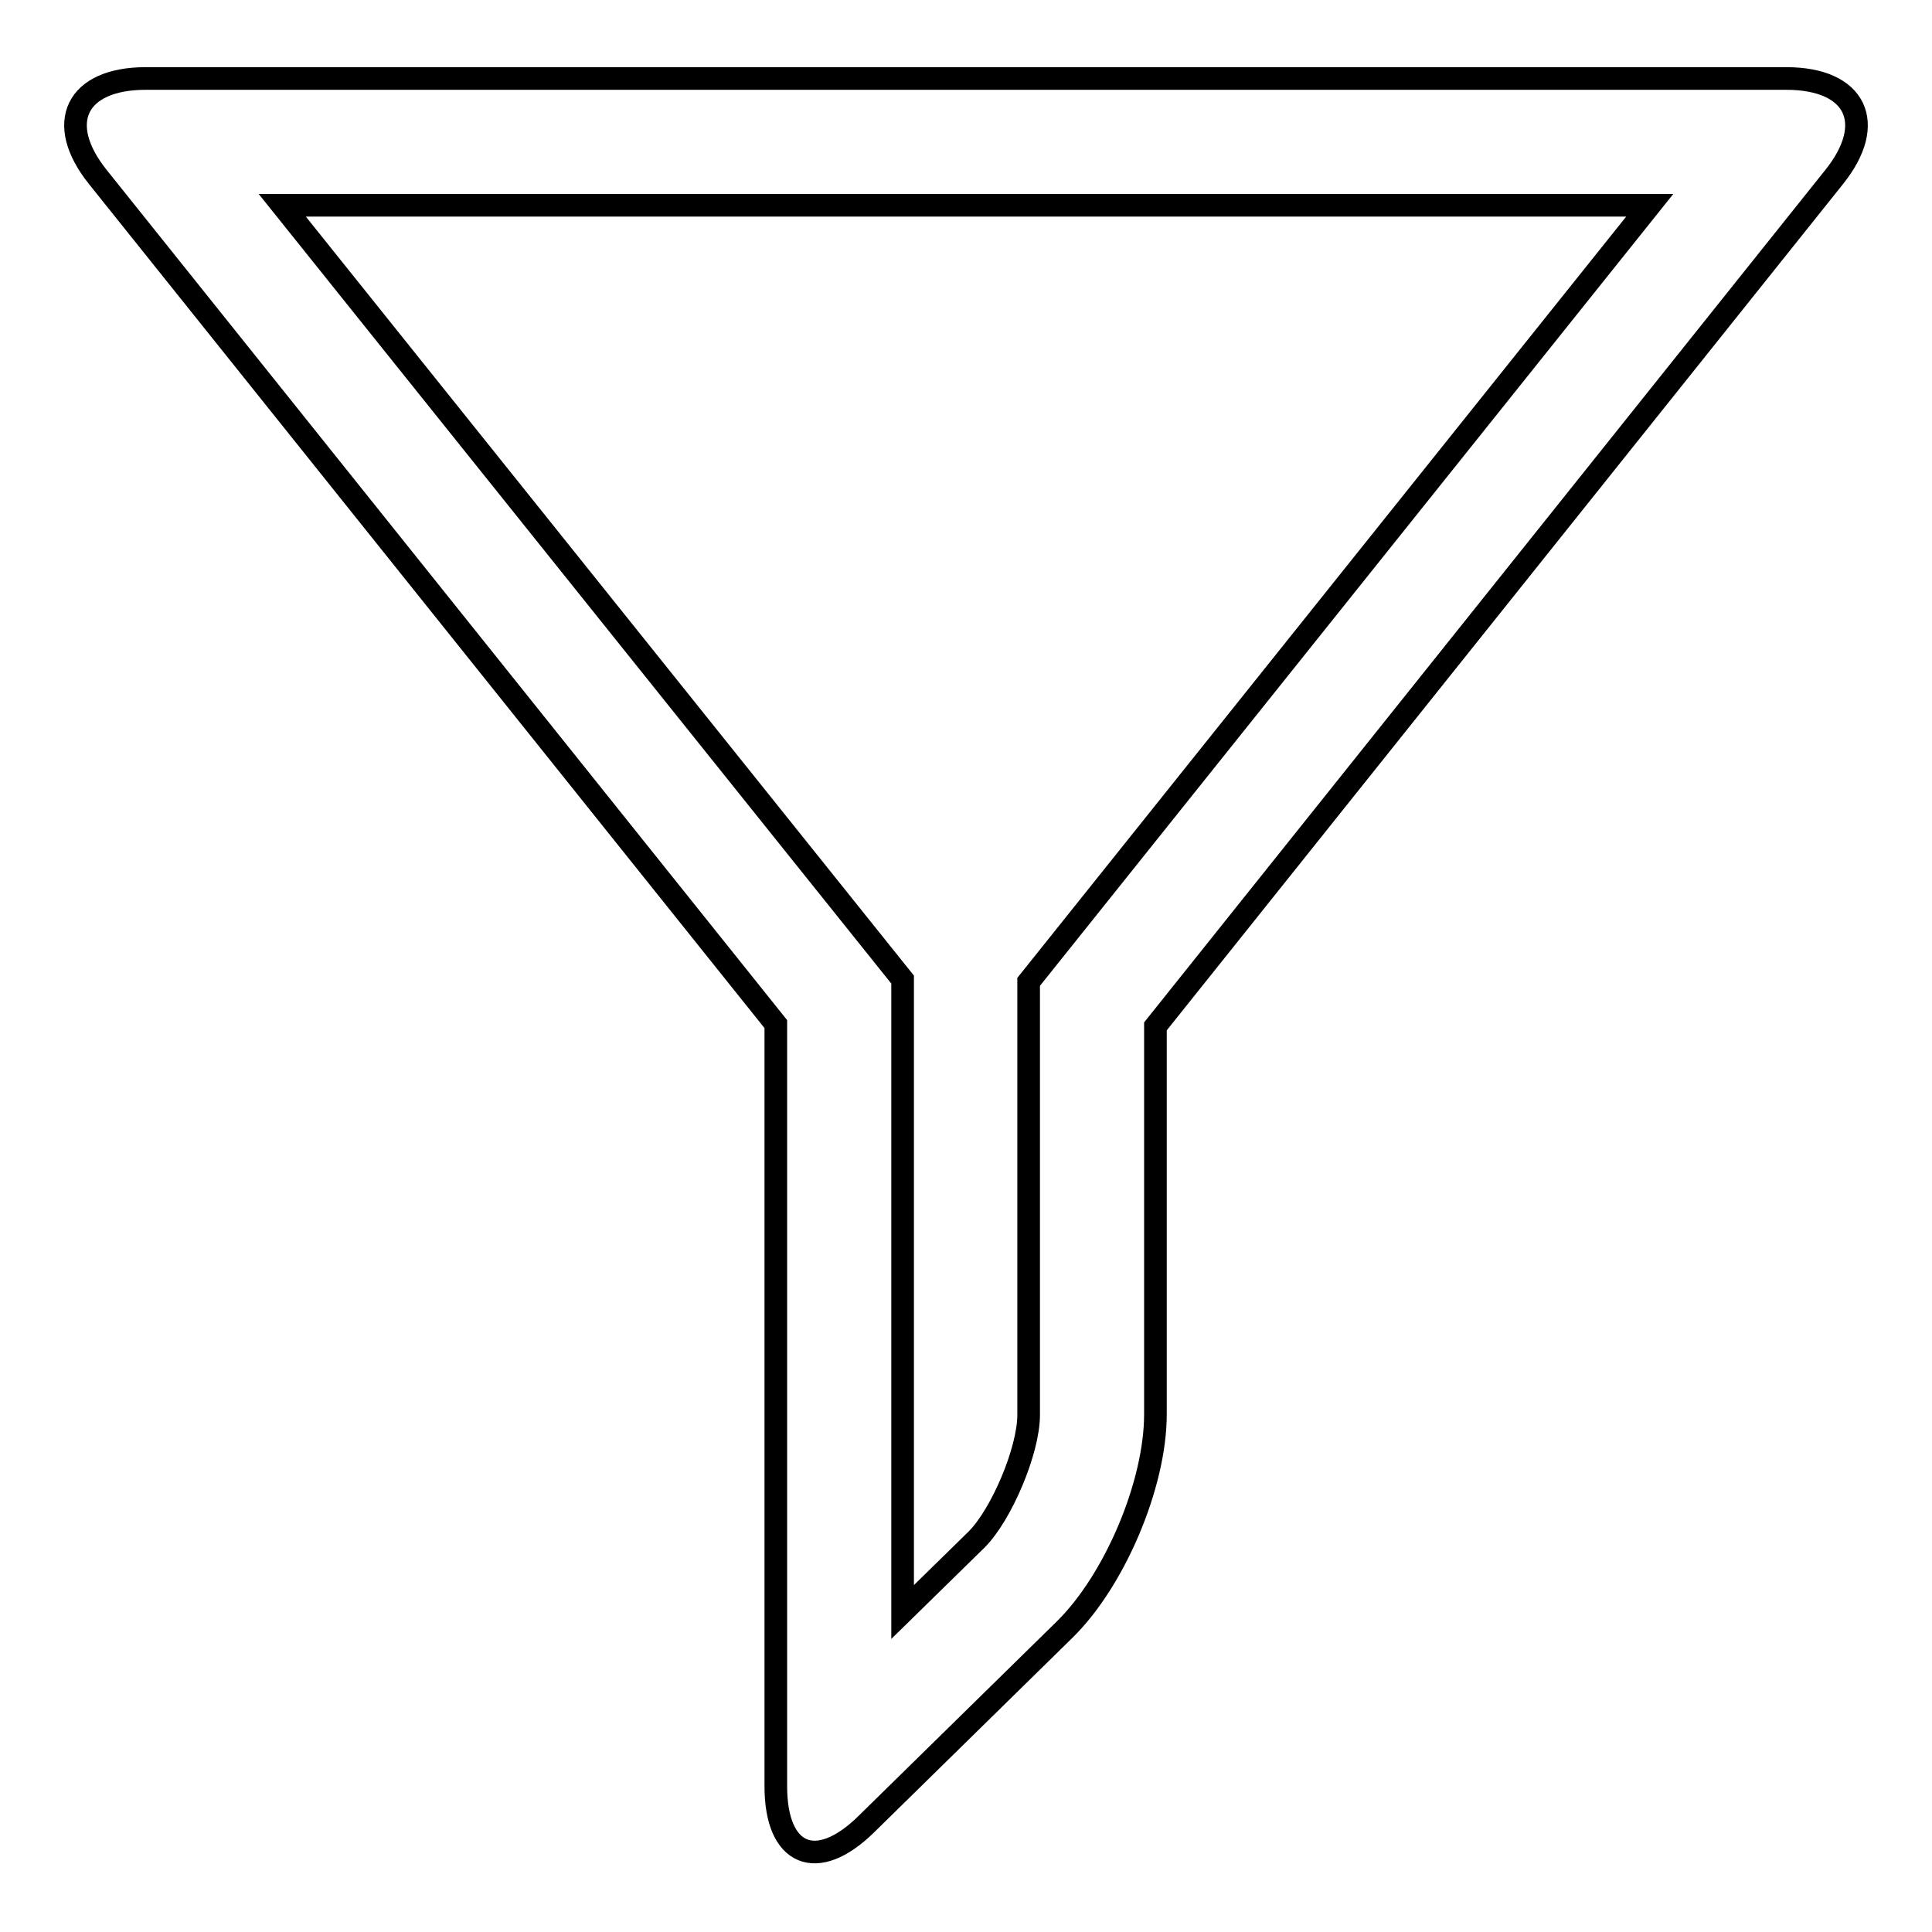 <?xml version="1.0" encoding="utf-8"?>
<!-- Svg Vector Icons : http://www.onlinewebfonts.com/icon -->
<!DOCTYPE svg PUBLIC "-//W3C//DTD SVG 1.1//EN" "http://www.w3.org/Graphics/SVG/1.1/DTD/svg11.dtd">
<svg version="1.1" xmlns="http://www.w3.org/2000/svg" xmlns:xlink="http://www.w3.org/1999/xlink" x="0px" y="0px" viewBox="0 0 256 256" enable-background="new 0 0 256 256" xml:space="preserve">
<g><g><path stroke-width="3" fill-opacity="0" stroke="#000000"  d="M236.7,10.4H19.3c-9.2,0-12.1,5.9-6.3,13.1l89.8,112.2v101c0,9.2,5.4,11.5,12,5l26.3-25.8c6.6-6.5,12-19.2,12-28.5V136L243,23.5C248.8,16.3,245.9,10.4,236.7,10.4z M136.3,130.1v57.4c0,4.7-3.6,13.2-6.9,16.5l-9.8,9.6v-83.8L37.4,27.2h181.2L136.3,130.1z"/></g></g>
</svg>